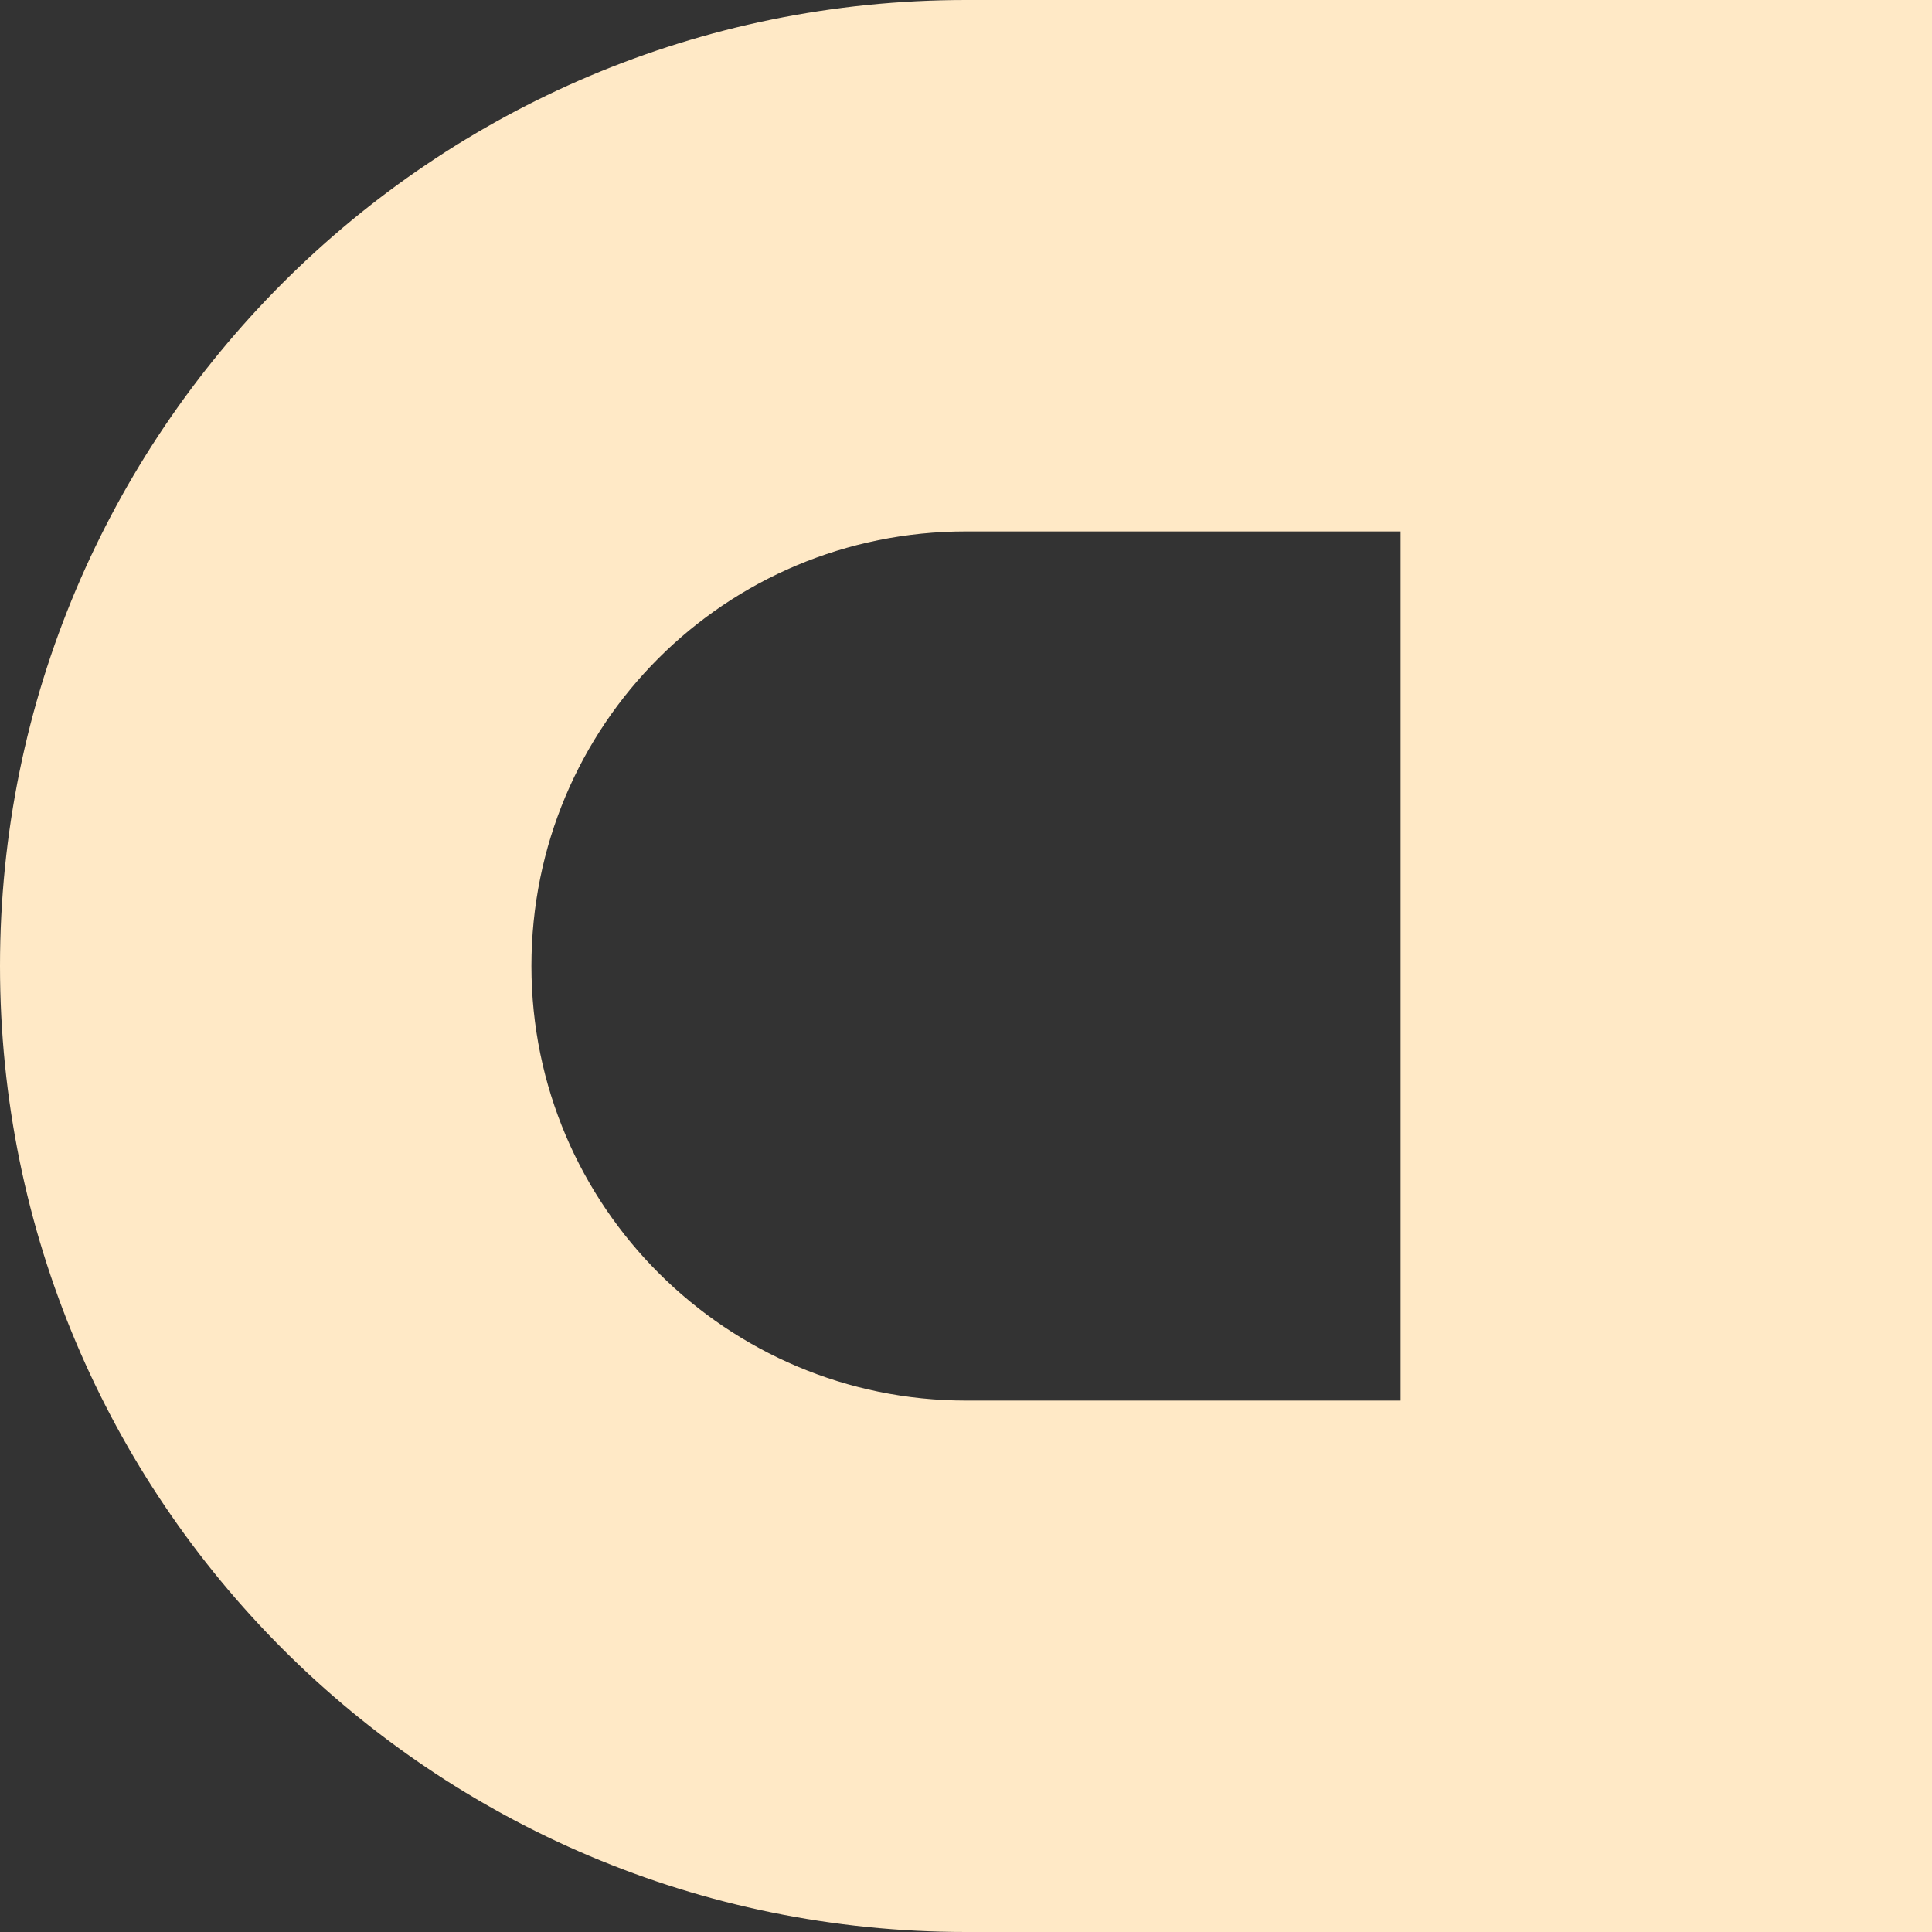 <svg width="532" height="532" viewBox="0 0 532 532" fill="none" xmlns="http://www.w3.org/2000/svg">
<rect x="0" y="0" width="532" height="532" fill="#333333" stroke="none"/>
<path d="M385.667 146.333L385.667 385.667L266 385.667C200.313 385.667 146.333 332.337 146.333 266C146.333 199.663 199.663 146.333 266 146.333L385.667 146.333ZM532 6.34404e-06L266 3.17202e-06C119.017 1.41926e-06 4.92478e-06 119.017 3.17202e-06 266C1.41926e-06 412.983 119.017 532 266 532L532 532L532 6.34404e-06Z" fill="#FFE9C6"/>
</svg>
